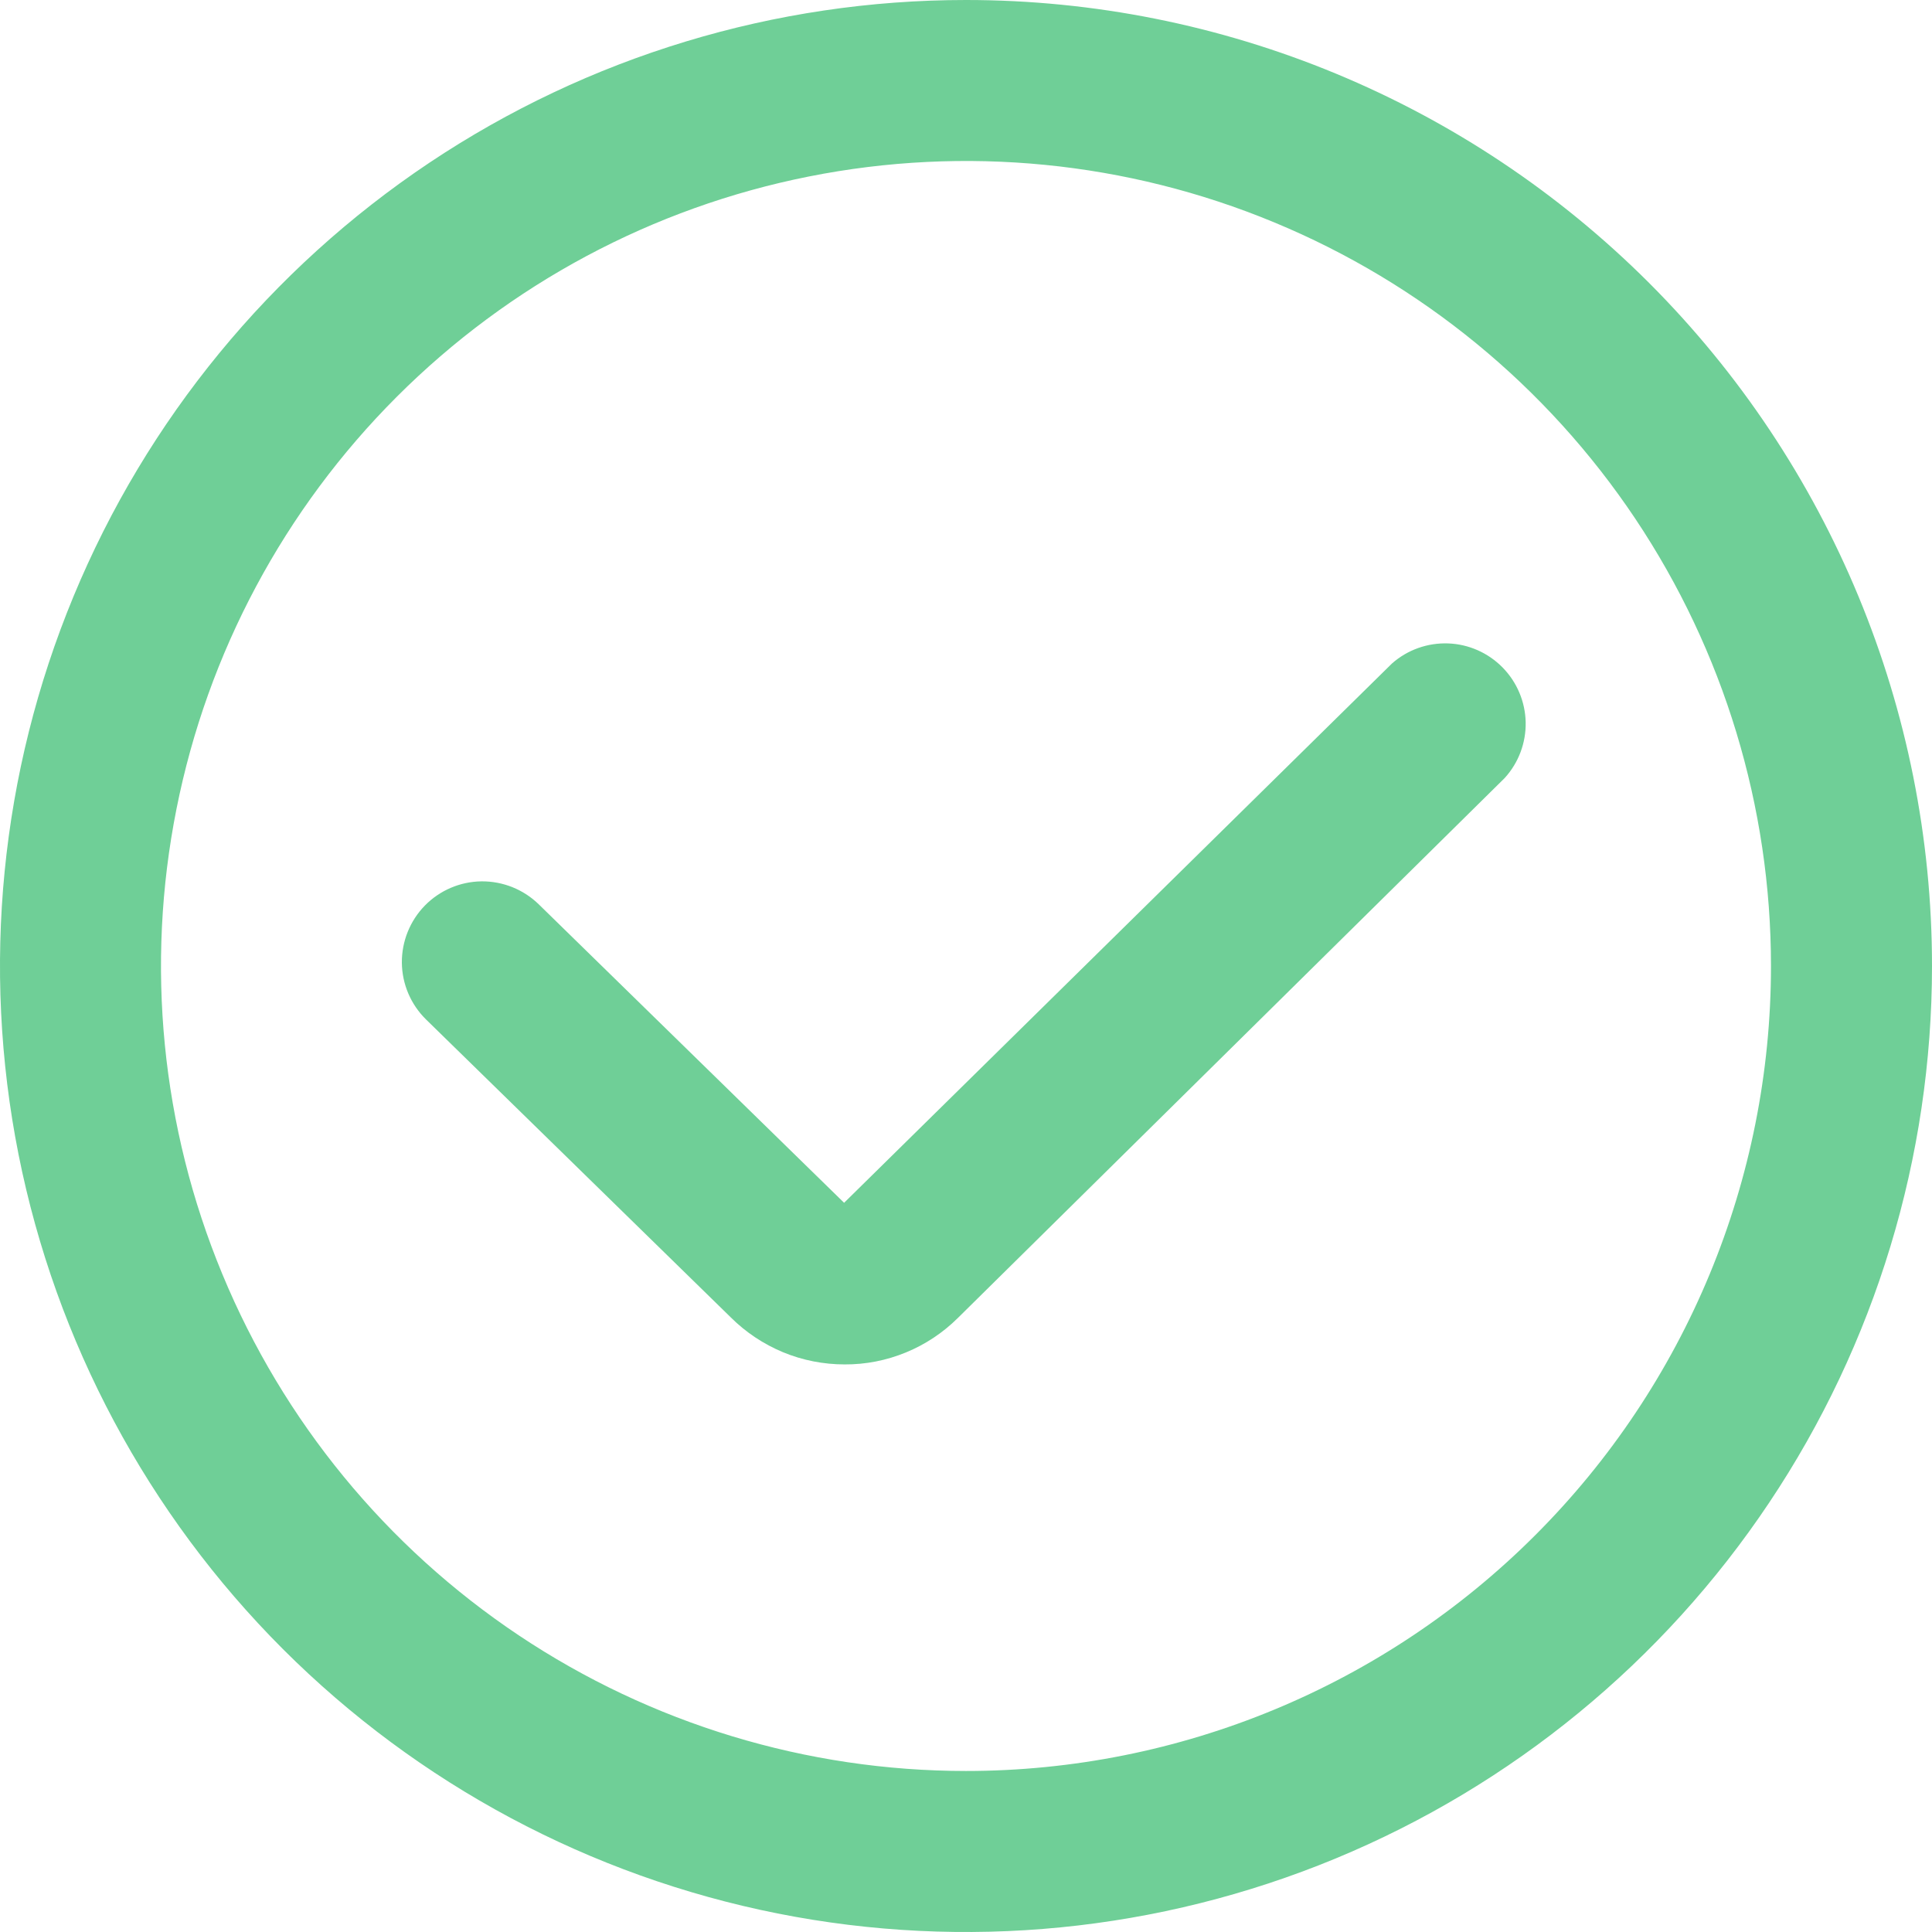     <svg width="32" height="32" viewBox="0 0 32 32" fill="none" xmlns="http://www.w3.org/2000/svg">
<g clip-path="url(#clip0_2628_63398)">
<path d="M16 0C12.835 0 9.742 0.938 7.111 2.696C4.48 4.455 2.429 6.953 1.218 9.877C0.007 12.801 -0.31 16.018 0.307 19.121C0.925 22.225 2.449 25.076 4.686 27.314C6.924 29.551 9.775 31.075 12.879 31.693C15.982 32.31 19.199 31.993 22.123 30.782C25.047 29.571 27.545 27.52 29.303 24.889C31.062 22.258 32 19.165 32 16C32 11.757 30.314 7.687 27.314 4.686C24.313 1.686 20.244 0 16 0V0ZM16 29.333C13.363 29.333 10.785 28.551 8.592 27.086C6.4 25.621 4.691 23.539 3.682 21.102C2.672 18.666 2.408 15.985 2.923 13.399C3.437 10.812 4.707 8.437 6.572 6.572C8.437 4.707 10.812 3.437 13.399 2.923C15.985 2.408 18.666 2.672 21.102 3.682C23.539 4.691 25.621 6.4 27.086 8.592C28.551 10.785 29.333 13.363 29.333 16C29.333 19.536 27.929 22.928 25.428 25.428C22.928 27.929 19.536 29.333 16 29.333V29.333Z" fill="#6FCF97"/>
</g>
<path d="M13.99 22.599C13.64 22.599 13.293 22.531 12.969 22.397C12.645 22.262 12.35 22.066 12.102 21.818L7.057 16.886C6.804 16.638 6.66 16.3 6.656 15.947C6.653 15.593 6.79 15.252 7.037 14.999C7.285 14.746 7.622 14.602 7.976 14.598C8.33 14.595 8.671 14.732 8.924 14.979L13.981 19.922L23.056 10.989C23.312 10.763 23.644 10.645 23.985 10.657C24.325 10.669 24.648 10.812 24.887 11.055C25.126 11.298 25.263 11.623 25.27 11.964C25.276 12.305 25.152 12.635 24.922 12.887L15.865 21.83C15.618 22.075 15.326 22.269 15.004 22.401C14.683 22.533 14.338 22.601 13.99 22.599Z" fill="#6FCF97"/>
<defs>
<clipPath id="clip0_2628_63398">
<rect width="32" height="32" fill="white"/>
</clipPath>
</defs>
</svg>
